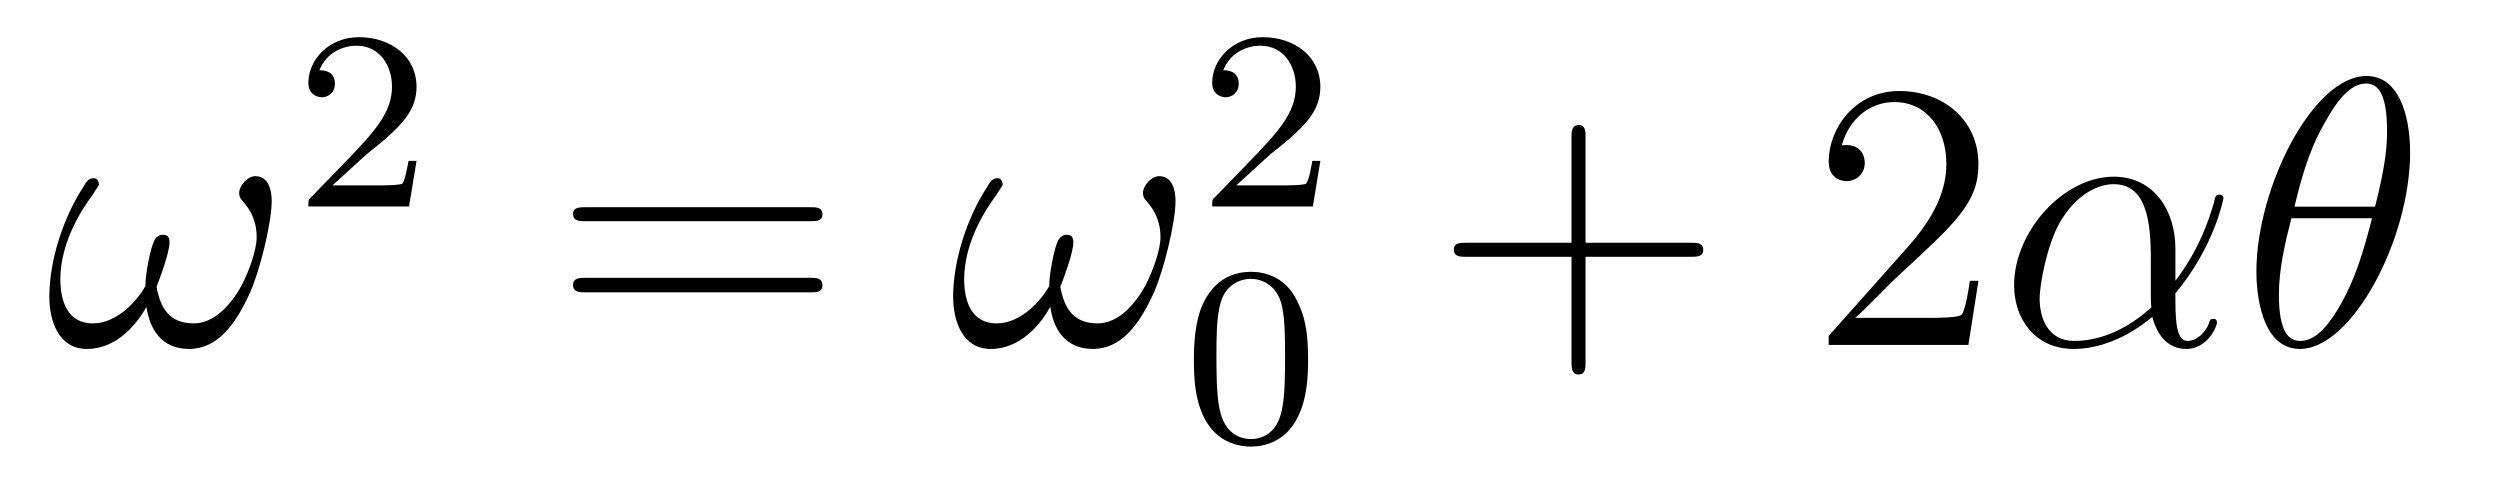 <?xml version='1.0'?>
<!-- This file was generated by dvisvgm 1.9.2 -->
<svg height='15pt' version='1.1' viewBox='0 -15 78 15' width='78pt' xmlns='http://www.w3.org/2000/svg' xmlns:xlink='http://www.w3.org/1999/xlink'>
<g id='page1'>
<g transform='matrix(1 0 0 1 -127 650)'>
<path d='M135.477 -658.723C135.477 -659.066 135.383 -659.504 134.961 -659.504C134.727 -659.504 134.461 -659.207 134.461 -658.973C134.461 -658.863 134.508 -658.785 134.602 -658.691C134.773 -658.488 135.008 -658.16 135.008 -657.598C135.008 -657.176 134.742 -656.488 134.555 -656.129C134.211 -655.473 133.664 -654.91 133.055 -654.91C132.289 -654.91 132.008 -655.379 131.883 -656.051C132.008 -656.363 132.289 -657.129 132.289 -657.441C132.289 -657.582 132.242 -657.676 132.086 -657.676C131.992 -657.676 131.898 -657.629 131.836 -657.535C131.68 -657.285 131.523 -656.332 131.539 -656.082C131.305 -655.644 130.664 -654.91 129.898 -654.91C129.102 -654.91 128.883 -655.613 128.883 -656.285C128.883 -657.535 129.664 -658.613 129.883 -658.91C129.992 -659.098 130.086 -659.207 130.086 -659.238C130.086 -659.316 130.039 -659.441 129.93 -659.441C129.727 -659.441 129.68 -659.285 129.586 -659.145C128.977 -658.207 128.539 -656.879 128.539 -655.738C128.539 -655.004 128.82 -654.113 129.711 -654.113C130.695 -654.113 131.32 -654.973 131.57 -655.426C131.664 -654.754 132.023 -654.113 132.898 -654.113C133.805 -654.113 134.367 -654.91 134.805 -655.879C135.117 -656.582 135.477 -658.066 135.477 -658.723ZM135.715 -654.238' fill-rule='evenodd'/>
<path d='M138.434 -660.184C138.574 -660.293 138.902 -660.559 139.027 -660.668C139.527 -661.121 139.996 -661.559 139.996 -662.293C139.996 -663.231 139.199 -663.84 138.199 -663.84C137.246 -663.84 136.621 -663.121 136.621 -662.418C136.621 -662.027 136.934 -661.965 137.043 -661.965C137.215 -661.965 137.449 -662.09 137.449 -662.387C137.449 -662.809 137.059 -662.809 136.965 -662.809C137.199 -663.387 137.73 -663.574 138.121 -663.574C138.855 -663.574 139.23 -662.949 139.23 -662.293C139.23 -661.465 138.652 -660.855 137.715 -659.887L136.715 -658.855C136.621 -658.777 136.621 -658.762 136.621 -658.559H139.762L139.996 -659.98H139.746C139.715 -659.824 139.652 -659.418 139.559 -659.277C139.512 -659.215 138.902 -659.215 138.777 -659.215H137.371L138.434 -660.184ZM140.398 -658.559' fill-rule='evenodd'/>
<path d='M152.285 -658.098C152.457 -658.098 152.66 -658.098 152.66 -658.316C152.66 -658.535 152.457 -658.535 152.285 -658.535H145.269C145.098 -658.535 144.879 -658.535 144.879 -658.332C144.879 -658.098 145.082 -658.098 145.269 -658.098H152.285ZM152.285 -655.879C152.457 -655.879 152.66 -655.879 152.66 -656.098C152.66 -656.332 152.457 -656.332 152.285 -656.332H145.269C145.098 -656.332 144.879 -656.332 144.879 -656.113C144.879 -655.879 145.082 -655.879 145.269 -655.879H152.285ZM153.355 -654.238' fill-rule='evenodd'/>
<path d='M163.676 -658.723C163.676 -659.066 163.582 -659.504 163.16 -659.504C162.926 -659.504 162.66 -659.207 162.66 -658.973C162.66 -658.863 162.707 -658.785 162.801 -658.691C162.973 -658.488 163.207 -658.16 163.207 -657.598C163.207 -657.176 162.941 -656.488 162.754 -656.129C162.41 -655.473 161.863 -654.91 161.254 -654.91C160.488 -654.91 160.207 -655.379 160.082 -656.051C160.207 -656.363 160.488 -657.129 160.488 -657.441C160.488 -657.582 160.441 -657.676 160.285 -657.676C160.191 -657.676 160.098 -657.629 160.035 -657.535C159.879 -657.285 159.723 -656.332 159.738 -656.082C159.504 -655.644 158.863 -654.91 158.098 -654.91C157.301 -654.91 157.082 -655.613 157.082 -656.285C157.082 -657.535 157.863 -658.613 158.082 -658.91C158.191 -659.098 158.285 -659.207 158.285 -659.238C158.285 -659.316 158.238 -659.441 158.129 -659.441C157.926 -659.441 157.879 -659.285 157.785 -659.145C157.176 -658.207 156.738 -656.879 156.738 -655.738C156.738 -655.004 157.02 -654.113 157.91 -654.113C158.895 -654.113 159.519 -654.973 159.77 -655.426C159.863 -654.754 160.223 -654.113 161.098 -654.113C162.004 -654.113 162.566 -654.91 163.004 -655.879C163.316 -656.582 163.676 -658.066 163.676 -658.723ZM163.914 -654.238' fill-rule='evenodd'/>
<path d='M166.633 -660.184C166.773 -660.293 167.102 -660.559 167.227 -660.668C167.727 -661.121 168.195 -661.559 168.195 -662.293C168.195 -663.231 167.398 -663.84 166.398 -663.84C165.445 -663.84 164.82 -663.121 164.82 -662.418C164.82 -662.027 165.133 -661.965 165.242 -661.965C165.414 -661.965 165.648 -662.09 165.648 -662.387C165.648 -662.809 165.258 -662.809 165.164 -662.809C165.398 -663.387 165.93 -663.574 166.32 -663.574C167.055 -663.574 167.43 -662.949 167.43 -662.293C167.43 -661.465 166.852 -660.855 165.914 -659.887L164.914 -658.855C164.82 -658.777 164.82 -658.762 164.82 -658.559H167.961L168.195 -659.98H167.945C167.914 -659.824 167.852 -659.418 167.758 -659.277C167.711 -659.215 167.102 -659.215 166.977 -659.215H165.57L166.633 -660.184ZM168.598 -658.559' fill-rule='evenodd'/>
<path d='M167.813 -653.769C167.813 -654.629 167.719 -655.145 167.453 -655.644C167.109 -656.348 166.469 -656.52 166.031 -656.52C165.031 -656.52 164.656 -655.77 164.547 -655.551C164.266 -654.973 164.25 -654.191 164.25 -653.769C164.25 -653.254 164.266 -652.441 164.656 -651.816C165.016 -651.223 165.609 -651.066 166.031 -651.066C166.406 -651.066 167.094 -651.191 167.484 -651.973C167.781 -652.551 167.813 -653.254 167.813 -653.769ZM166.031 -651.301C165.75 -651.301 165.203 -651.426 165.047 -652.254C164.953 -652.707 164.953 -653.457 164.953 -653.863C164.953 -654.41 164.953 -654.973 165.047 -655.41C165.203 -656.223 165.828 -656.301 166.031 -656.301C166.297 -656.301 166.844 -656.16 167 -655.441C167.094 -655.004 167.094 -654.41 167.094 -653.863C167.094 -653.394 167.094 -652.691 167 -652.238C166.844 -651.41 166.297 -651.301 166.031 -651.301ZM168.121 -651.238' fill-rule='evenodd'/>
<path d='M176.469 -656.988H179.766C179.937 -656.988 180.141 -656.988 180.141 -657.207S179.937 -657.426 179.766 -657.426H176.469V-660.723C176.469 -660.894 176.469 -661.098 176.266 -661.098C176.031 -661.098 176.031 -660.894 176.031 -660.723V-657.426H172.75C172.578 -657.426 172.359 -657.426 172.359 -657.223C172.359 -656.988 172.563 -656.988 172.75 -656.988H176.031V-653.707C176.031 -653.535 176.031 -653.316 176.25 -653.316C176.469 -653.316 176.469 -653.52 176.469 -653.707V-656.988ZM180.836 -654.238' fill-rule='evenodd'/>
<path d='M188.727 -656.238H188.461C188.43 -656.035 188.336 -655.379 188.211 -655.191C188.133 -655.082 187.445 -655.082 187.086 -655.082H184.883C185.211 -655.363 185.93 -656.129 186.242 -656.41C188.055 -658.082 188.727 -658.691 188.727 -659.879C188.727 -661.254 187.633 -662.16 186.258 -662.16C184.867 -662.16 184.055 -660.988 184.055 -659.957C184.055 -659.348 184.586 -659.348 184.617 -659.348C184.867 -659.348 185.18 -659.535 185.18 -659.91C185.18 -660.254 184.961 -660.473 184.617 -660.473C184.508 -660.473 184.492 -660.473 184.461 -660.457C184.68 -661.269 185.32 -661.816 186.102 -661.816C187.117 -661.816 187.727 -660.973 187.727 -659.879C187.727 -658.863 187.148 -657.988 186.461 -657.223L184.055 -654.519V-654.238H188.414L188.727 -656.238ZM189.355 -654.238' fill-rule='evenodd'/>
<path d='M194.872 -657.254C194.872 -658.41 194.215 -659.488 192.949 -659.488C191.387 -659.488 189.84 -657.785 189.84 -656.098C189.84 -655.066 190.48 -654.113 191.699 -654.113C192.433 -654.113 193.308 -654.41 194.153 -655.113C194.324 -654.457 194.699 -654.113 195.215 -654.113C195.856 -654.113 196.168 -654.785 196.168 -654.941C196.168 -655.051 196.09 -655.051 196.058 -655.051C195.965 -655.051 195.949 -655.02 195.918 -654.91C195.809 -654.613 195.527 -654.363 195.246 -654.363C194.872 -654.363 194.872 -655.113 194.872 -655.848C196.09 -657.301 196.372 -658.801 196.372 -658.816C196.372 -658.926 196.277 -658.926 196.246 -658.926C196.136 -658.926 196.121 -658.895 196.074 -658.676C195.918 -658.145 195.622 -657.223 194.872 -656.238V-657.254ZM194.122 -655.41C193.074 -654.457 192.137 -654.363 191.715 -654.363C190.871 -654.363 190.637 -655.113 190.637 -655.676C190.637 -656.176 190.887 -657.395 191.262 -658.051C191.746 -658.895 192.418 -659.254 192.949 -659.254C194.106 -659.254 194.106 -657.738 194.106 -656.738C194.106 -656.441 194.106 -656.129 194.106 -655.832C194.106 -655.598 194.106 -655.535 194.122 -655.41ZM196.793 -654.238' fill-rule='evenodd'/>
<path d='M202.195 -660.238C202.195 -661.457 201.821 -662.629 200.836 -662.629C199.164 -662.629 197.399 -659.145 197.399 -656.52C197.399 -655.973 197.508 -654.113 198.758 -654.113C200.383 -654.113 202.195 -657.535 202.195 -660.238ZM198.586 -658.551C198.758 -659.254 199.008 -660.254 199.492 -661.098C199.883 -661.816 200.305 -662.394 200.82 -662.394C201.211 -662.394 201.476 -662.051 201.476 -660.91C201.476 -660.488 201.445 -659.895 201.102 -658.551H198.586ZM201.008 -658.191C200.711 -657.035 200.461 -656.27 200.039 -655.52C199.696 -654.91 199.273 -654.363 198.774 -654.363C198.398 -654.363 198.102 -654.645 198.102 -655.816C198.102 -656.598 198.289 -657.41 198.492 -658.191H201.008ZM202.313 -654.238' fill-rule='evenodd'/>
</g>
</g>
</svg>

